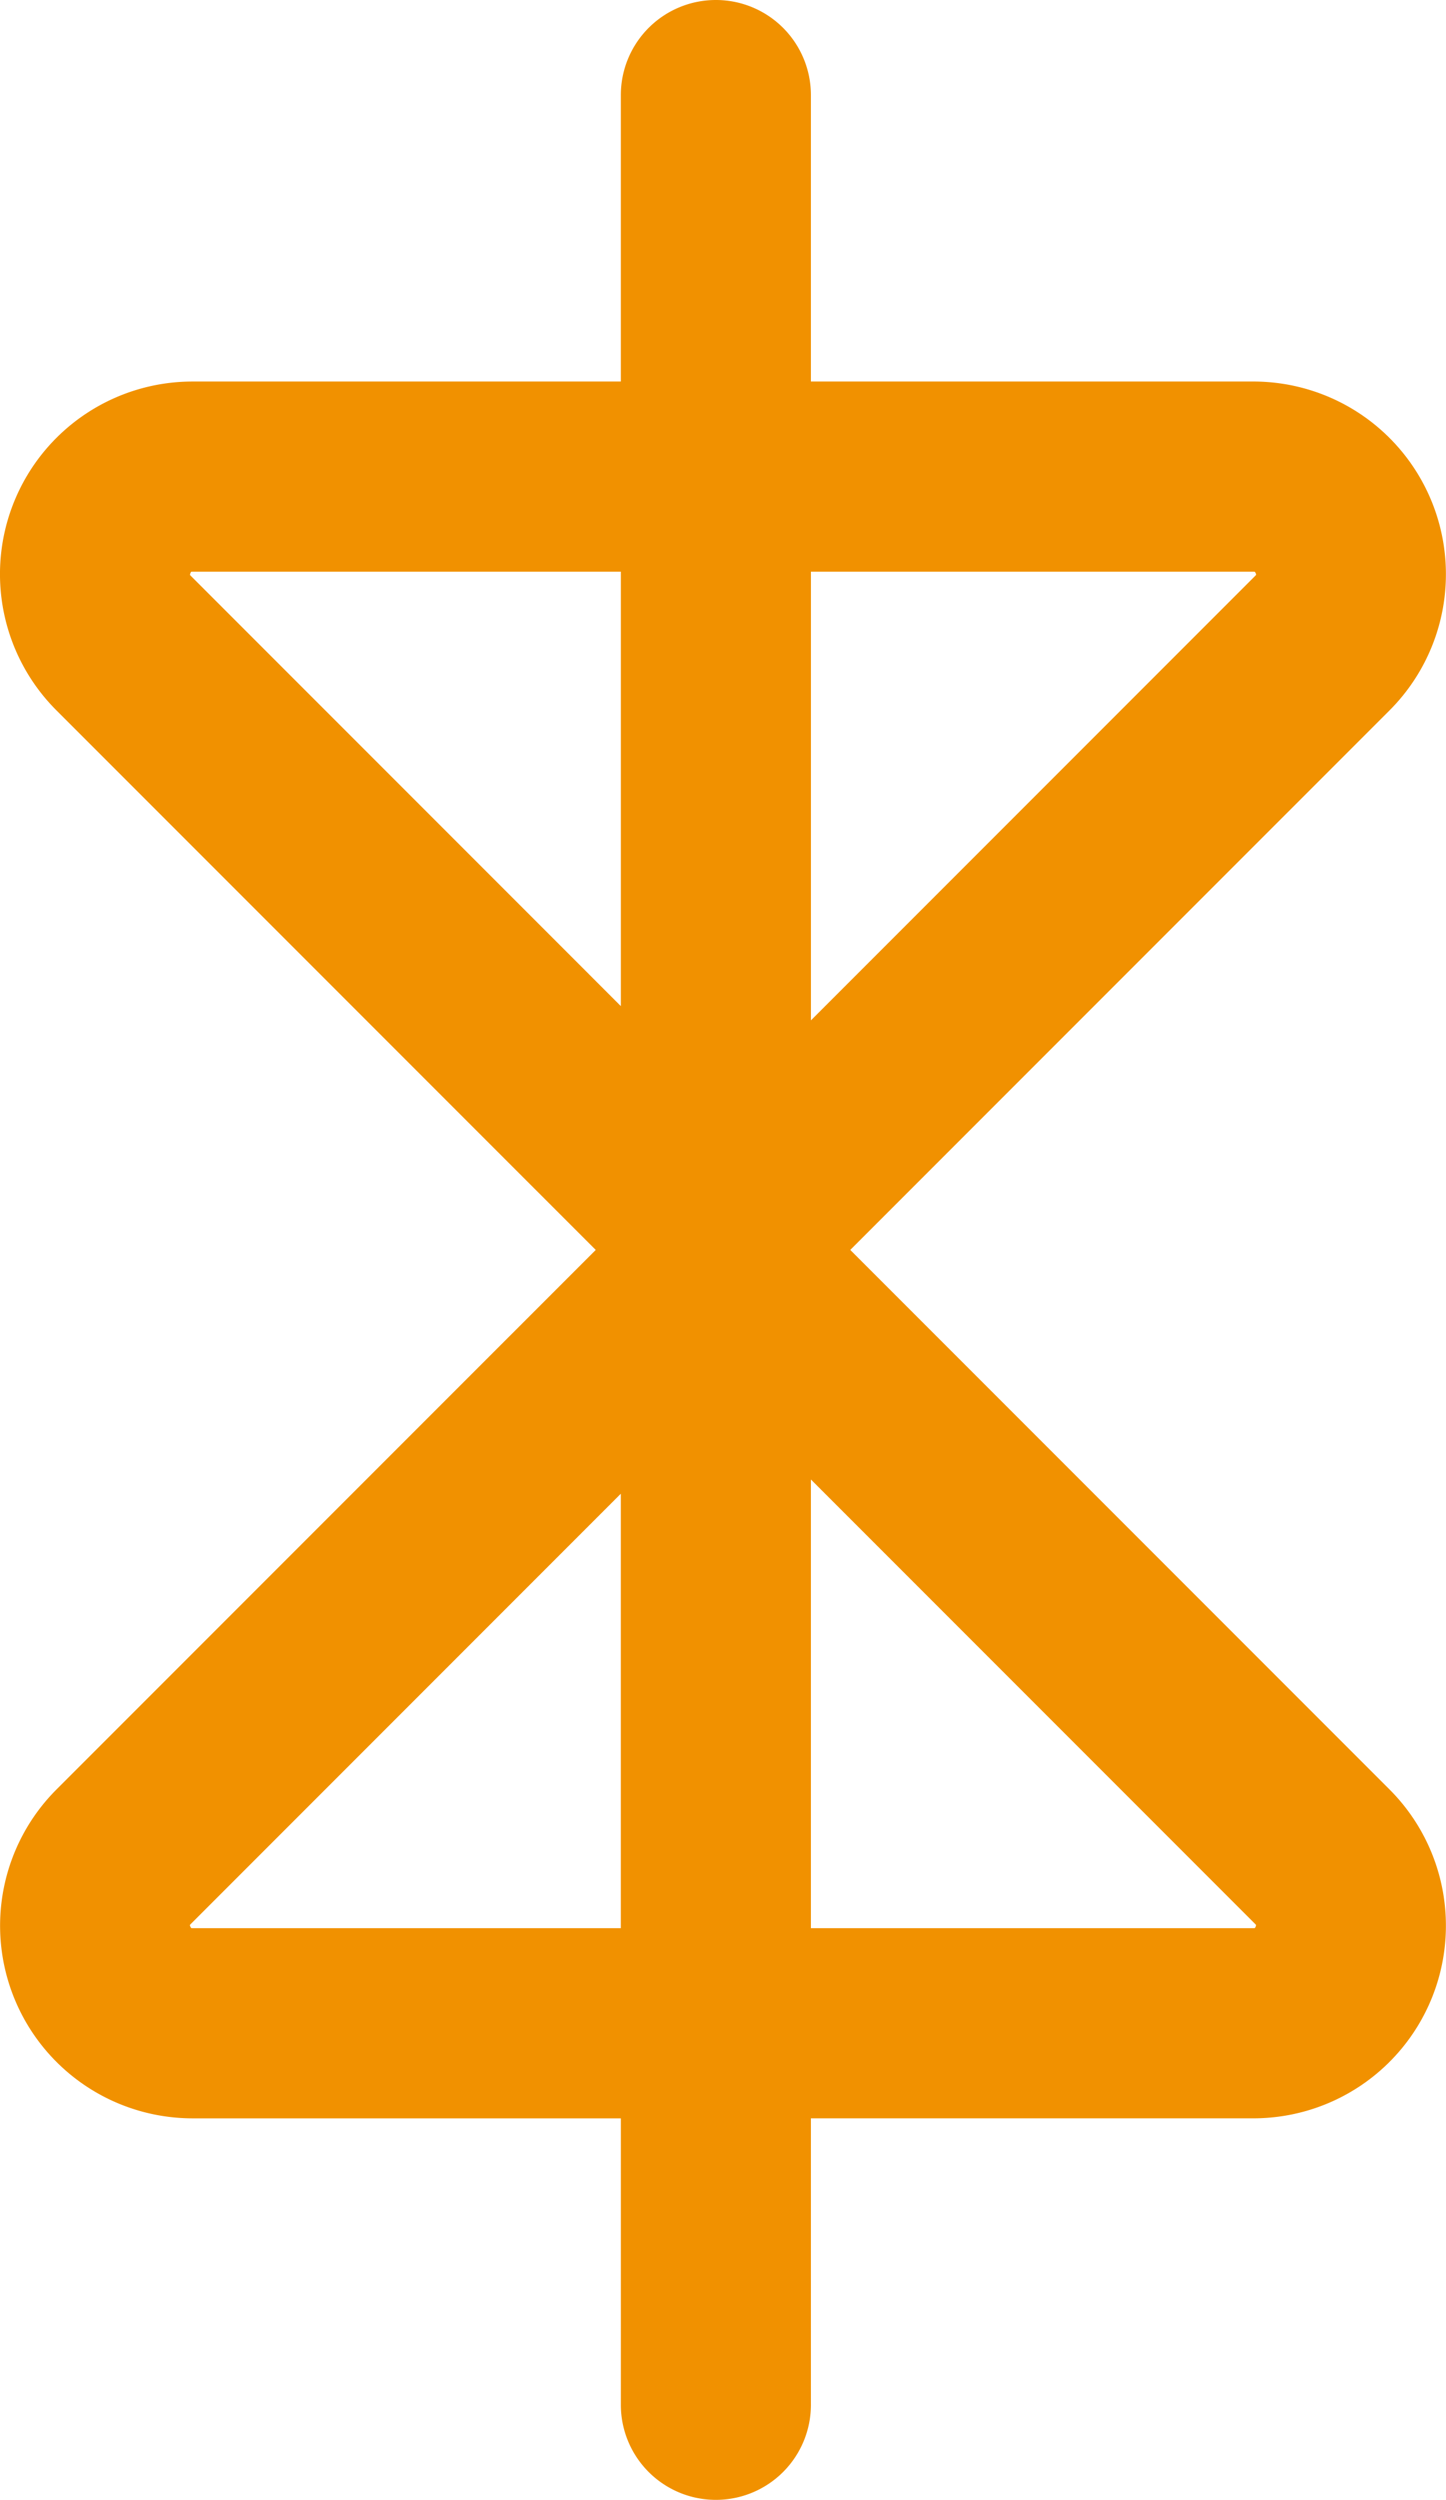 <svg xmlns="http://www.w3.org/2000/svg" width="204.111" height="352.684" viewBox="0 0 204.111 352.684"><path d="M339.27,89.647H298.857V27.194a27.18,27.18,0,0,0-46.4-19.22L176.342,84.09,100.227,7.974a27.18,27.18,0,0,0-46.4,19.22V89.647H13.414a13.414,13.414,0,0,0,0,26.829H53.828v60.441a27.17,27.17,0,0,0,46.4,19.22l76.116-76.117,76.116,76.117a27.18,27.18,0,0,0,46.4-19.22V116.475H339.27a13.414,13.414,0,0,0,0-26.829m-67.842-62.7c.086-.086.142-.125.144-.131a.829.829,0,0,1,.436.16.855.855,0,0,1,.019.22V89.647h-63.3Zm-190.773.248c0-.122.012-.187.009-.193a.765.765,0,0,1,.421-.2.74.74,0,0,1,.17.142l62.7,62.7h-63.3Zm.6,149.971c-.086.088-.14.125-.143.131a1.167,1.167,0,0,1-.438-.16.856.856,0,0,1-.019-.22V116.475h61.291Zm190.773-.248c0,.124-.012.189-.009.194a.991.991,0,0,1-.421.2.777.777,0,0,1-.17-.142l-60.691-60.69h61.291Z" transform="translate(204.111) rotate(90)" fill="#f19100"></path></svg>